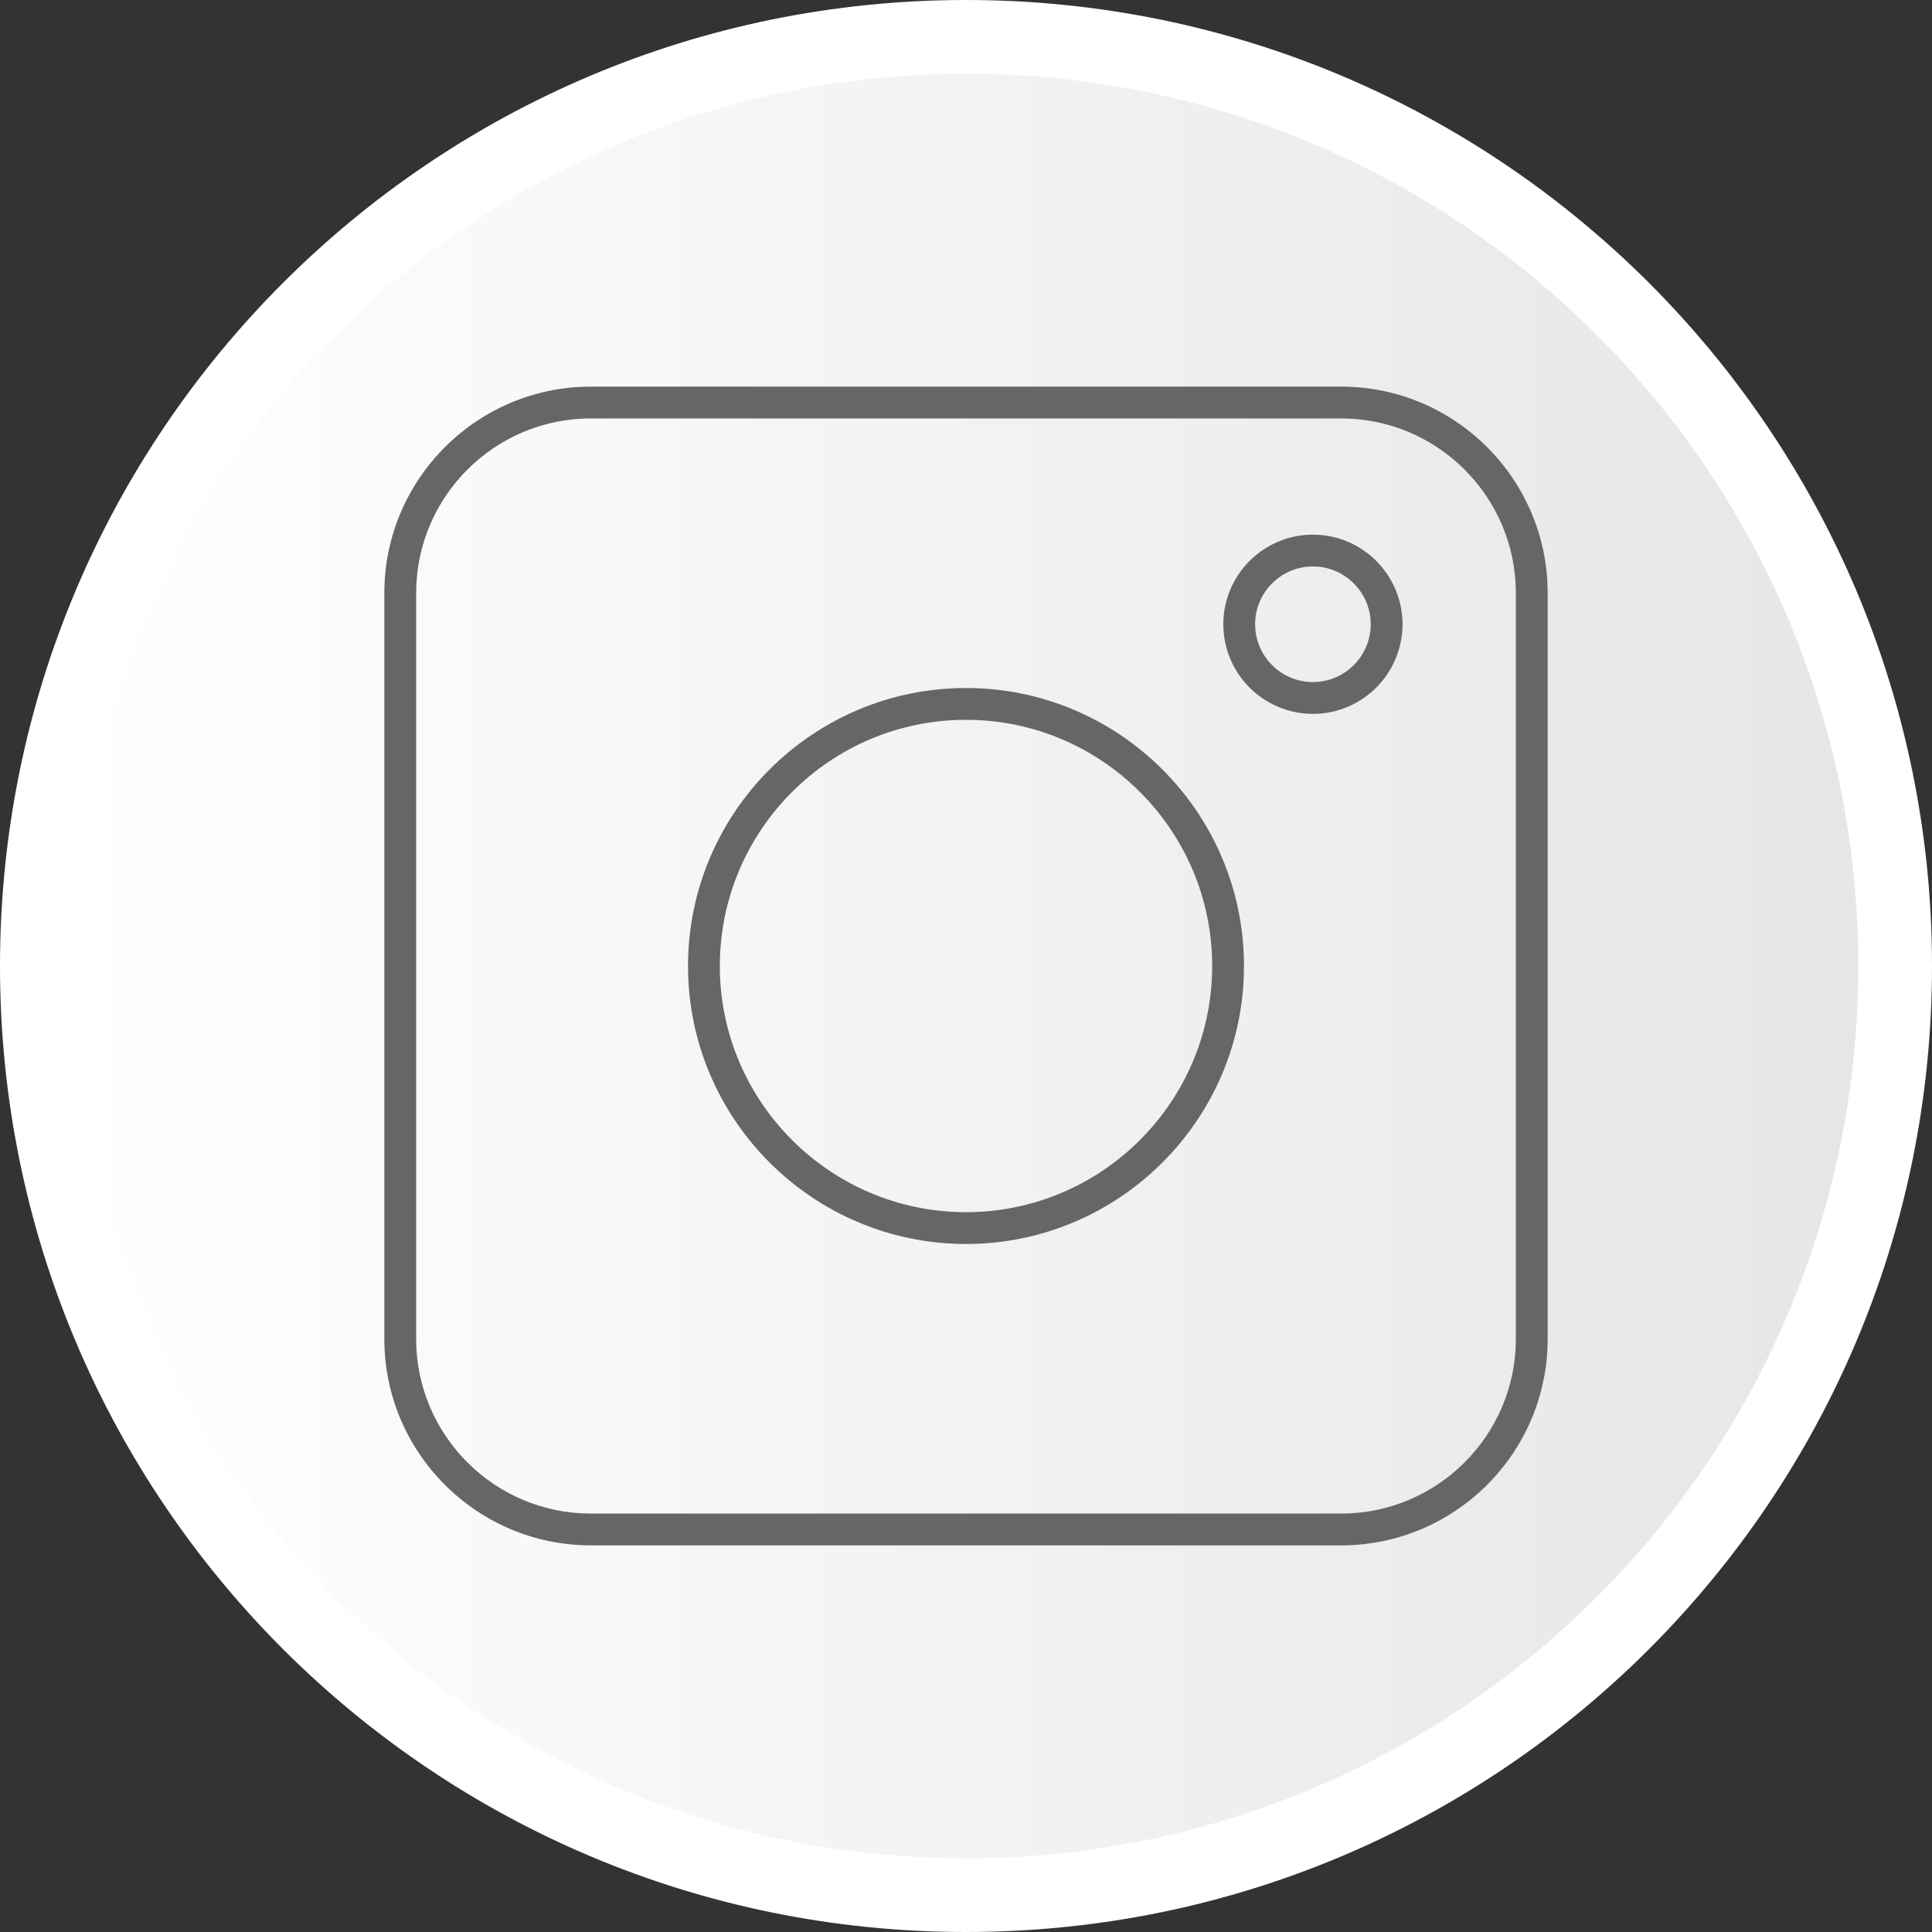 <?xml version="1.0" encoding="UTF-8" standalone="no"?><svg xmlns="http://www.w3.org/2000/svg" xmlns:xlink="http://www.w3.org/1999/xlink" clip-rule="evenodd" fill="#000000" fill-rule="evenodd" height="850" image-rendering="optimizeQuality" preserveAspectRatio="xMidYMid meet" shape-rendering="geometricPrecision" text-rendering="geometricPrecision" version="1" viewBox="-0.0 -0.0 850.0 850.0" width="850" zoomAndPan="magnify"><rect x="-0.0" y="-0.0" width="850.0" height="850.0" fill="#333333" stroke="none"/><defs><linearGradient gradientUnits="userSpaceOnUse" id="a" x1="32.445" x2="817.555" xlink:actuate="onLoad" xlink:show="other" xlink:type="simple" y1="425" y2="425"><stop offset="0" stop-color="#ffffff"/><stop offset="1" stop-color="#e6e6e6"/></linearGradient></defs><g><g><g id="change1_1"><path d="M425 -0.001c234.721,0 425.001,190.28 425.001,425.001 0,234.721 -190.28,425.001 -425.001,425.001 -234.721,0 -425.001,-190.28 -425.001,-425.001 0,-234.721 190.28,-425.001 425.001,-425.001z" fill="#ffffff"/></g><path d="M425 32.445c216.802,0 392.555,175.753 392.555,392.555 0,216.802 -175.753,392.555 -392.555,392.555 -216.802,0 -392.555,-175.753 -392.555,-392.555 0,-216.802 175.753,-392.555 392.555,-392.555z" fill="url(#a)"/></g><g id="change2_1"><path d="M577.629 314.07c-21.738,0 -39.423,-17.686 -39.423,-39.424 0,-21.738 17.683,-39.424 39.423,-39.424 21.738,0 39.424,17.686 39.424,39.424 0,21.738 -17.686,39.424 -39.424,39.424zm12.439 365.83l-330.136 0c-50.091,0 -90.842,-40.752 -90.842,-90.841l0 -328.118c0,-50.091 40.752,-90.842 90.842,-90.842l330.136 0c50.091,0 90.842,40.752 90.842,90.842l0 328.118c0,50.089 -40.75,90.841 -90.842,90.841zm-330.136 -495.807c-42.373,0 -76.847,34.474 -76.847,76.849l0 328.118c0,42.373 34.473,76.846 76.847,76.846l330.136 0c42.374,0 76.847,-34.473 76.847,-76.847l0 -328.116c0,-42.374 -34.473,-76.847 -76.847,-76.847l-330.136 -0.001zm165.067 363.207c-67.438,0 -122.301,-54.865 -122.301,-122.302 0,-67.436 54.863,-122.301 122.301,-122.301 67.438,0 122.302,54.863 122.302,122.301 0,67.438 -54.865,122.302 -122.302,122.302zm0 -230.608c-59.72,0 -108.306,48.586 -108.306,108.306 0,59.72 48.586,108.307 108.306,108.307 59.721,0 108.307,-48.587 108.307,-108.307 0.001,-59.72 -48.586,-108.306 -108.307,-108.306zm152.629 -67.475c-14.021,0 -25.428,11.407 -25.428,25.429 0,14.022 11.407,25.429 25.428,25.429 14.021,0 25.429,-11.407 25.429,-25.429 0,-14.022 -11.408,-25.429 -25.429,-25.429z" fill="#666666"/></g></g></svg>